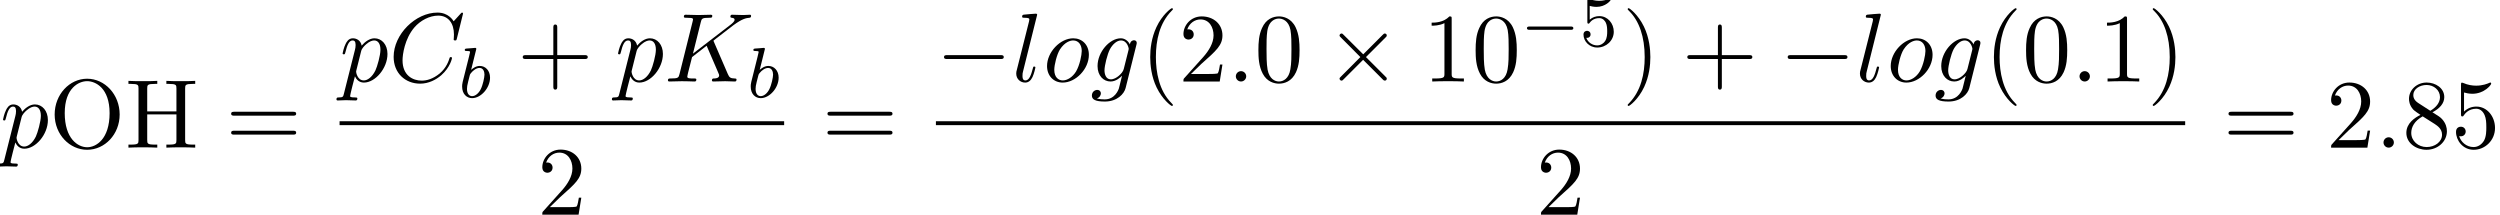 <?xml version='1.0' encoding='UTF-8'?>
<!-- This file was generated by dvisvgm 2.6.3 -->
<svg version='1.1' xmlns='http://www.w3.org/2000/svg' xmlns:xlink='http://www.w3.org/1999/xlink' width='278.999pt' height='23.958pt' viewBox='93.626 69.738 278.999 23.958'>
<defs>
<path id='g4-53' d='M1.116 -4.479C1.219 -4.447 1.538 -4.368 1.873 -4.368C2.869 -4.368 3.475 -5.069 3.475 -5.189C3.475 -5.276 3.419 -5.3 3.379 -5.3C3.363 -5.3 3.347 -5.3 3.276 -5.26C2.965 -5.141 2.598 -5.045 2.168 -5.045C1.698 -5.045 1.307 -5.165 1.06 -5.26C0.98 -5.3 0.964 -5.3 0.956 -5.3C0.853 -5.3 0.853 -5.212 0.853 -5.069V-2.734C0.853 -2.59 0.853 -2.495 0.98 -2.495C1.044 -2.495 1.068 -2.527 1.108 -2.59C1.203 -2.71 1.506 -3.116 2.184 -3.116C2.63 -3.116 2.845 -2.75 2.917 -2.598C3.053 -2.311 3.068 -1.945 3.068 -1.634C3.068 -1.339 3.061 -0.909 2.837 -0.558C2.686 -0.319 2.367 -0.072 1.945 -0.072C1.427 -0.072 0.917 -0.399 0.733 -0.917C0.757 -0.909 0.805 -0.909 0.813 -0.909C1.036 -0.909 1.211 -1.052 1.211 -1.299C1.211 -1.594 0.98 -1.698 0.821 -1.698C0.677 -1.698 0.422 -1.618 0.422 -1.275C0.422 -0.558 1.044 0.167 1.961 0.167C2.957 0.167 3.802 -0.606 3.802 -1.594C3.802 -2.519 3.132 -3.339 2.192 -3.339C1.793 -3.339 1.419 -3.212 1.116 -2.941V-4.479Z'/>
<path id='g0-0' d='M5.571 -1.809C5.699 -1.809 5.874 -1.809 5.874 -1.993S5.699 -2.176 5.571 -2.176H1.004C0.877 -2.176 0.701 -2.176 0.701 -1.993S0.877 -1.809 1.004 -1.809H5.571Z'/>
<path id='g1-0' d='M7.189 -2.509C7.375 -2.509 7.571 -2.509 7.571 -2.727S7.375 -2.945 7.189 -2.945H1.287C1.102 -2.945 0.905 -2.945 0.905 -2.727S1.102 -2.509 1.287 -2.509H7.189Z'/>
<path id='g1-2' d='M4.244 -3.033L2.062 -5.204C1.931 -5.335 1.909 -5.356 1.822 -5.356C1.713 -5.356 1.604 -5.258 1.604 -5.138C1.604 -5.062 1.625 -5.04 1.745 -4.92L3.927 -2.727L1.745 -0.535C1.625 -0.415 1.604 -0.393 1.604 -0.316C1.604 -0.196 1.713 -0.098 1.822 -0.098C1.909 -0.098 1.931 -0.12 2.062 -0.251L4.233 -2.422L6.491 -0.164C6.513 -0.153 6.589 -0.098 6.655 -0.098C6.785 -0.098 6.873 -0.196 6.873 -0.316C6.873 -0.338 6.873 -0.382 6.84 -0.436C6.829 -0.458 5.095 -2.171 4.549 -2.727L6.545 -4.724C6.6 -4.789 6.764 -4.931 6.818 -4.996C6.829 -5.018 6.873 -5.062 6.873 -5.138C6.873 -5.258 6.785 -5.356 6.655 -5.356C6.567 -5.356 6.524 -5.313 6.404 -5.193L4.244 -3.033Z'/>
<path id='g5-40' d='M3.611 2.618C3.611 2.585 3.611 2.564 3.425 2.378C2.062 1.004 1.713 -1.058 1.713 -2.727C1.713 -4.625 2.127 -6.524 3.469 -7.887C3.611 -8.018 3.611 -8.04 3.611 -8.073C3.611 -8.149 3.567 -8.182 3.502 -8.182C3.393 -8.182 2.411 -7.44 1.767 -6.055C1.211 -4.855 1.08 -3.644 1.08 -2.727C1.08 -1.876 1.2 -0.556 1.8 0.676C2.455 2.018 3.393 2.727 3.502 2.727C3.567 2.727 3.611 2.695 3.611 2.618Z'/>
<path id='g5-41' d='M3.153 -2.727C3.153 -3.578 3.033 -4.898 2.433 -6.131C1.778 -7.473 0.84 -8.182 0.731 -8.182C0.665 -8.182 0.622 -8.138 0.622 -8.073C0.622 -8.04 0.622 -8.018 0.829 -7.822C1.898 -6.742 2.52 -5.007 2.52 -2.727C2.52 -0.862 2.116 1.058 0.764 2.433C0.622 2.564 0.622 2.585 0.622 2.618C0.622 2.684 0.665 2.727 0.731 2.727C0.84 2.727 1.822 1.985 2.465 0.6C3.022 -0.6 3.153 -1.811 3.153 -2.727Z'/>
<path id='g5-43' d='M4.462 -2.509H7.505C7.658 -2.509 7.865 -2.509 7.865 -2.727S7.658 -2.945 7.505 -2.945H4.462V-6C4.462 -6.153 4.462 -6.36 4.244 -6.36S4.025 -6.153 4.025 -6V-2.945H0.971C0.818 -2.945 0.611 -2.945 0.611 -2.727S0.818 -2.509 0.971 -2.509H4.025V0.545C4.025 0.698 4.025 0.905 4.244 0.905S4.462 0.698 4.462 0.545V-2.509Z'/>
<path id='g5-48' d='M5.018 -3.491C5.018 -4.364 4.964 -5.236 4.582 -6.044C4.08 -7.091 3.185 -7.265 2.727 -7.265C2.073 -7.265 1.276 -6.982 0.829 -5.967C0.48 -5.215 0.425 -4.364 0.425 -3.491C0.425 -2.673 0.469 -1.691 0.916 -0.862C1.385 0.022 2.182 0.24 2.716 0.24C3.305 0.24 4.135 0.011 4.615 -1.025C4.964 -1.778 5.018 -2.629 5.018 -3.491ZM2.716 0C2.291 0 1.647 -0.273 1.451 -1.32C1.331 -1.975 1.331 -2.978 1.331 -3.622C1.331 -4.32 1.331 -5.04 1.418 -5.629C1.625 -6.927 2.444 -7.025 2.716 -7.025C3.076 -7.025 3.796 -6.829 4.004 -5.749C4.113 -5.138 4.113 -4.309 4.113 -3.622C4.113 -2.804 4.113 -2.062 3.993 -1.364C3.829 -0.327 3.207 0 2.716 0Z'/>
<path id='g5-49' d='M3.207 -6.982C3.207 -7.244 3.207 -7.265 2.956 -7.265C2.28 -6.567 1.32 -6.567 0.971 -6.567V-6.229C1.189 -6.229 1.833 -6.229 2.4 -6.513V-0.862C2.4 -0.469 2.367 -0.338 1.385 -0.338H1.036V0C1.418 -0.033 2.367 -0.033 2.804 -0.033S4.189 -0.033 4.571 0V-0.338H4.222C3.24 -0.338 3.207 -0.458 3.207 -0.862V-6.982Z'/>
<path id='g5-50' d='M1.385 -0.84L2.542 -1.964C4.244 -3.469 4.898 -4.058 4.898 -5.149C4.898 -6.393 3.916 -7.265 2.585 -7.265C1.353 -7.265 0.545 -6.262 0.545 -5.291C0.545 -4.68 1.091 -4.68 1.124 -4.68C1.309 -4.68 1.691 -4.811 1.691 -5.258C1.691 -5.542 1.495 -5.825 1.113 -5.825C1.025 -5.825 1.004 -5.825 0.971 -5.815C1.222 -6.524 1.811 -6.927 2.444 -6.927C3.436 -6.927 3.905 -6.044 3.905 -5.149C3.905 -4.276 3.36 -3.415 2.76 -2.738L0.665 -0.404C0.545 -0.284 0.545 -0.262 0.545 0H4.593L4.898 -1.898H4.625C4.571 -1.571 4.495 -1.091 4.385 -0.927C4.309 -0.84 3.589 -0.84 3.349 -0.84H1.385Z'/>
<path id='g5-53' d='M4.898 -2.193C4.898 -3.491 4.004 -4.582 2.825 -4.582C2.302 -4.582 1.833 -4.407 1.44 -4.025V-6.153C1.658 -6.087 2.018 -6.011 2.367 -6.011C3.709 -6.011 4.473 -7.004 4.473 -7.145C4.473 -7.211 4.44 -7.265 4.364 -7.265C4.353 -7.265 4.331 -7.265 4.276 -7.233C4.058 -7.135 3.524 -6.916 2.793 -6.916C2.356 -6.916 1.855 -6.993 1.342 -7.222C1.255 -7.255 1.233 -7.255 1.211 -7.255C1.102 -7.255 1.102 -7.167 1.102 -6.993V-3.764C1.102 -3.567 1.102 -3.48 1.255 -3.48C1.331 -3.48 1.353 -3.513 1.396 -3.578C1.516 -3.753 1.92 -4.342 2.804 -4.342C3.371 -4.342 3.644 -3.84 3.731 -3.644C3.905 -3.24 3.927 -2.815 3.927 -2.269C3.927 -1.887 3.927 -1.233 3.665 -0.775C3.404 -0.349 3 -0.065 2.498 -0.065C1.702 -0.065 1.08 -0.644 0.895 -1.287C0.927 -1.276 0.96 -1.265 1.08 -1.265C1.44 -1.265 1.625 -1.538 1.625 -1.8S1.44 -2.335 1.08 -2.335C0.927 -2.335 0.545 -2.258 0.545 -1.756C0.545 -0.818 1.298 0.24 2.52 0.24C3.785 0.24 4.898 -0.807 4.898 -2.193Z'/>
<path id='g5-56' d='M1.778 -4.985C1.276 -5.313 1.233 -5.684 1.233 -5.869C1.233 -6.535 1.942 -6.993 2.716 -6.993C3.513 -6.993 4.211 -6.425 4.211 -5.64C4.211 -5.018 3.785 -4.495 3.131 -4.113L1.778 -4.985ZM3.371 -3.949C4.156 -4.353 4.691 -4.92 4.691 -5.64C4.691 -6.644 3.72 -7.265 2.727 -7.265C1.636 -7.265 0.753 -6.458 0.753 -5.444C0.753 -5.247 0.775 -4.756 1.233 -4.244C1.353 -4.113 1.756 -3.84 2.029 -3.655C1.396 -3.338 0.458 -2.727 0.458 -1.647C0.458 -0.491 1.571 0.24 2.716 0.24C3.949 0.24 4.985 -0.665 4.985 -1.833C4.985 -2.225 4.865 -2.716 4.451 -3.175C4.244 -3.404 4.069 -3.513 3.371 -3.949ZM2.28 -3.491L3.622 -2.64C3.927 -2.433 4.44 -2.105 4.44 -1.44C4.44 -0.633 3.622 -0.065 2.727 -0.065C1.789 -0.065 1.004 -0.742 1.004 -1.647C1.004 -2.28 1.353 -2.978 2.28 -3.491Z'/>
<path id='g5-61' d='M7.495 -3.567C7.658 -3.567 7.865 -3.567 7.865 -3.785S7.658 -4.004 7.505 -4.004H0.971C0.818 -4.004 0.611 -4.004 0.611 -3.785S0.818 -3.567 0.982 -3.567H7.495ZM7.505 -1.451C7.658 -1.451 7.865 -1.451 7.865 -1.669S7.658 -1.887 7.495 -1.887H0.982C0.818 -1.887 0.611 -1.887 0.611 -1.669S0.818 -1.451 0.971 -1.451H7.505Z'/>
<path id='g5-72' d='M6.687 -6.6C6.687 -6.993 6.709 -7.113 7.549 -7.113H7.811V-7.451C7.429 -7.418 6.622 -7.418 6.207 -7.418S4.975 -7.418 4.593 -7.451V-7.113H4.855C5.695 -7.113 5.716 -6.993 5.716 -6.6V-4.047H2.455V-6.6C2.455 -6.993 2.476 -7.113 3.316 -7.113H3.578V-7.451C3.196 -7.418 2.389 -7.418 1.975 -7.418S0.742 -7.418 0.36 -7.451V-7.113H0.622C1.462 -7.113 1.484 -6.993 1.484 -6.6V-0.851C1.484 -0.458 1.462 -0.338 0.622 -0.338H0.36V0C0.742 -0.033 1.549 -0.033 1.964 -0.033S3.196 -0.033 3.578 0V-0.338H3.316C2.476 -0.338 2.455 -0.458 2.455 -0.851V-3.709H5.716V-0.851C5.716 -0.458 5.695 -0.338 4.855 -0.338H4.593V0C4.975 -0.033 5.782 -0.033 6.196 -0.033S7.429 -0.033 7.811 0V-0.338H7.549C6.709 -0.338 6.687 -0.458 6.687 -0.851V-6.6Z'/>
<path id='g5-79' d='M7.865 -3.698C7.865 -5.924 6.218 -7.691 4.233 -7.691C2.28 -7.691 0.611 -5.945 0.611 -3.698C0.611 -1.462 2.291 0.24 4.233 0.24C6.218 0.24 7.865 -1.495 7.865 -3.698ZM4.244 -0.044C3.196 -0.044 1.735 -1.004 1.735 -3.851C1.735 -6.676 3.327 -7.418 4.233 -7.418C5.182 -7.418 6.742 -6.644 6.742 -3.851C6.742 -0.96 5.247 -0.044 4.244 -0.044Z'/>
<path id='g2-98' d='M1.945 -5.292C1.953 -5.308 1.977 -5.412 1.977 -5.42C1.977 -5.46 1.945 -5.531 1.849 -5.531C1.817 -5.531 1.57 -5.507 1.387 -5.491L0.94 -5.46C0.765 -5.444 0.685 -5.436 0.685 -5.292C0.685 -5.181 0.797 -5.181 0.893 -5.181C1.275 -5.181 1.275 -5.133 1.275 -5.061C1.275 -5.013 1.196 -4.694 1.148 -4.511L0.454 -1.737C0.391 -1.467 0.391 -1.347 0.391 -1.211C0.391 -0.391 0.893 0.08 1.506 0.08C2.487 0.08 3.507 -1.052 3.507 -2.208C3.507 -2.997 2.997 -3.515 2.359 -3.515C1.913 -3.515 1.57 -3.228 1.395 -3.076L1.945 -5.292ZM1.506 -0.143C1.219 -0.143 0.933 -0.367 0.933 -0.948C0.933 -1.164 0.964 -1.363 1.06 -1.745C1.116 -1.977 1.172 -2.2 1.235 -2.431C1.275 -2.574 1.275 -2.59 1.371 -2.71C1.642 -3.045 2 -3.292 2.335 -3.292C2.734 -3.292 2.885 -2.901 2.885 -2.542C2.885 -2.248 2.71 -1.395 2.471 -0.925C2.264 -0.494 1.881 -0.143 1.506 -0.143Z'/>
<path id='g3-58' d='M2.095 -0.578C2.095 -0.895 1.833 -1.156 1.516 -1.156S0.938 -0.895 0.938 -0.578S1.2 0 1.516 0S2.095 -0.262 2.095 -0.578Z'/>
<path id='g3-67' d='M8.291 -7.582C8.291 -7.615 8.269 -7.691 8.171 -7.691C8.138 -7.691 8.127 -7.68 8.007 -7.56L7.244 -6.72C7.145 -6.873 6.644 -7.691 5.433 -7.691C3 -7.691 0.545 -5.28 0.545 -2.749C0.545 -0.949 1.833 0.24 3.502 0.24C4.451 0.24 5.28 -0.196 5.858 -0.698C6.873 -1.593 7.058 -2.585 7.058 -2.618C7.058 -2.727 6.949 -2.727 6.927 -2.727C6.862 -2.727 6.807 -2.705 6.785 -2.618C6.687 -2.302 6.436 -1.527 5.684 -0.895C4.931 -0.284 4.244 -0.098 3.676 -0.098C2.695 -0.098 1.538 -0.665 1.538 -2.367C1.538 -2.989 1.767 -4.756 2.858 -6.033C3.524 -6.807 4.549 -7.353 5.52 -7.353C6.633 -7.353 7.276 -6.513 7.276 -5.247C7.276 -4.811 7.244 -4.8 7.244 -4.691S7.364 -4.582 7.407 -4.582C7.549 -4.582 7.549 -4.604 7.604 -4.8L8.291 -7.582Z'/>
<path id='g3-75' d='M5.553 -4.407C5.542 -4.44 5.498 -4.527 5.498 -4.56C5.498 -4.571 5.695 -4.724 5.815 -4.811L7.724 -6.284C8.749 -7.036 9.175 -7.08 9.502 -7.113C9.589 -7.124 9.698 -7.135 9.698 -7.331C9.698 -7.375 9.665 -7.451 9.578 -7.451C9.338 -7.451 9.065 -7.418 8.804 -7.418C8.411 -7.418 7.985 -7.451 7.593 -7.451C7.516 -7.451 7.385 -7.451 7.385 -7.233C7.385 -7.156 7.44 -7.124 7.516 -7.113C7.756 -7.091 7.855 -7.036 7.855 -6.884C7.855 -6.687 7.527 -6.436 7.462 -6.382L3.207 -3.109L4.08 -6.611C4.178 -7.004 4.2 -7.113 4.996 -7.113C5.269 -7.113 5.367 -7.113 5.367 -7.331C5.367 -7.429 5.28 -7.451 5.215 -7.451C4.909 -7.451 4.124 -7.418 3.818 -7.418C3.502 -7.418 2.727 -7.451 2.411 -7.451C2.335 -7.451 2.193 -7.451 2.193 -7.244C2.193 -7.113 2.291 -7.113 2.509 -7.113C2.651 -7.113 2.847 -7.102 2.978 -7.091C3.153 -7.069 3.218 -7.036 3.218 -6.916C3.218 -6.873 3.207 -6.84 3.175 -6.709L1.713 -0.851C1.604 -0.425 1.582 -0.338 0.72 -0.338C0.535 -0.338 0.415 -0.338 0.415 -0.131C0.415 0 0.545 0 0.578 0C0.884 0 1.658 -0.033 1.964 -0.033C2.193 -0.033 2.433 -0.022 2.662 -0.022C2.902 -0.022 3.142 0 3.371 0C3.447 0 3.589 0 3.589 -0.218C3.589 -0.338 3.491 -0.338 3.284 -0.338C2.88 -0.338 2.575 -0.338 2.575 -0.535C2.575 -0.611 2.64 -0.851 2.673 -1.015C2.825 -1.582 2.967 -2.16 3.109 -2.727L4.735 -3.993L6 -1.058C6.131 -0.764 6.131 -0.742 6.131 -0.676C6.131 -0.349 5.662 -0.338 5.564 -0.338C5.444 -0.338 5.324 -0.338 5.324 -0.12C5.324 0 5.455 0 5.476 0C5.913 0 6.371 -0.033 6.807 -0.033C7.047 -0.033 7.636 0 7.876 0C7.931 0 8.073 0 8.073 -0.218C8.073 -0.338 7.953 -0.338 7.855 -0.338C7.407 -0.349 7.265 -0.447 7.102 -0.829L5.553 -4.407Z'/>
<path id='g3-103' d='M5.138 -4.113C5.149 -4.178 5.171 -4.233 5.171 -4.309C5.171 -4.495 5.04 -4.604 4.855 -4.604C4.745 -4.604 4.451 -4.527 4.407 -4.135C4.211 -4.538 3.829 -4.822 3.393 -4.822C2.149 -4.822 0.796 -3.295 0.796 -1.724C0.796 -0.644 1.462 0 2.247 0C2.891 0 3.404 -0.513 3.513 -0.633L3.524 -0.622C3.295 0.349 3.164 0.796 3.164 0.818C3.12 0.916 2.749 1.996 1.593 1.996C1.385 1.996 1.025 1.985 0.72 1.887C1.047 1.789 1.167 1.505 1.167 1.32C1.167 1.145 1.047 0.938 0.753 0.938C0.513 0.938 0.164 1.135 0.164 1.571C0.164 2.018 0.567 2.236 1.615 2.236C2.978 2.236 3.764 1.385 3.927 0.731L5.138 -4.113ZM3.72 -1.396C3.655 -1.113 3.404 -0.84 3.164 -0.633C2.935 -0.436 2.596 -0.24 2.28 -0.24C1.735 -0.24 1.571 -0.807 1.571 -1.244C1.571 -1.767 1.887 -3.055 2.182 -3.611C2.476 -4.145 2.945 -4.582 3.404 -4.582C4.124 -4.582 4.276 -3.698 4.276 -3.644S4.255 -3.524 4.244 -3.48L3.72 -1.396Z'/>
<path id='g3-108' d='M2.815 -7.451C2.815 -7.462 2.815 -7.571 2.673 -7.571C2.422 -7.571 1.625 -7.484 1.342 -7.462C1.255 -7.451 1.135 -7.44 1.135 -7.233C1.135 -7.113 1.244 -7.113 1.407 -7.113C1.931 -7.113 1.942 -7.015 1.942 -6.927L1.909 -6.709L0.535 -1.255C0.502 -1.135 0.48 -1.058 0.48 -0.884C0.48 -0.262 0.96 0.12 1.473 0.12C1.833 0.12 2.105 -0.098 2.291 -0.491C2.487 -0.905 2.618 -1.538 2.618 -1.56C2.618 -1.669 2.52 -1.669 2.487 -1.669C2.378 -1.669 2.367 -1.625 2.335 -1.473C2.149 -0.764 1.942 -0.12 1.505 -0.12C1.178 -0.12 1.178 -0.469 1.178 -0.622C1.178 -0.884 1.189 -0.938 1.244 -1.145L2.815 -7.451Z'/>
<path id='g3-111' d='M5.116 -2.978C5.116 -4.113 4.353 -4.822 3.371 -4.822C1.909 -4.822 0.447 -3.273 0.447 -1.724C0.447 -0.644 1.178 0.12 2.193 0.12C3.644 0.12 5.116 -1.385 5.116 -2.978ZM2.204 -0.12C1.735 -0.12 1.255 -0.458 1.255 -1.309C1.255 -1.844 1.538 -3.022 1.887 -3.578C2.433 -4.418 3.055 -4.582 3.36 -4.582C3.993 -4.582 4.32 -4.058 4.32 -3.404C4.32 -2.978 4.102 -1.833 3.687 -1.124C3.305 -0.491 2.705 -0.12 2.204 -0.12Z'/>
<path id='g3-112' d='M0.491 1.331C0.404 1.702 0.382 1.778 -0.098 1.778C-0.229 1.778 -0.349 1.778 -0.349 1.985C-0.349 2.073 -0.295 2.116 -0.207 2.116C0.087 2.116 0.404 2.084 0.709 2.084C1.069 2.084 1.44 2.116 1.789 2.116C1.844 2.116 1.985 2.116 1.985 1.898C1.985 1.778 1.876 1.778 1.724 1.778C1.178 1.778 1.178 1.702 1.178 1.604C1.178 1.473 1.636 -0.305 1.713 -0.578C1.855 -0.262 2.16 0.12 2.716 0.12C3.982 0.12 5.345 -1.473 5.345 -3.076C5.345 -4.102 4.724 -4.822 3.895 -4.822C3.349 -4.822 2.825 -4.429 2.465 -4.004C2.356 -4.593 1.887 -4.822 1.484 -4.822C0.982 -4.822 0.775 -4.396 0.676 -4.2C0.48 -3.829 0.338 -3.175 0.338 -3.142C0.338 -3.033 0.447 -3.033 0.469 -3.033C0.578 -3.033 0.589 -3.044 0.655 -3.284C0.84 -4.058 1.058 -4.582 1.451 -4.582C1.636 -4.582 1.789 -4.495 1.789 -4.08C1.789 -3.829 1.756 -3.709 1.713 -3.524L0.491 1.331ZM2.411 -3.404C2.487 -3.698 2.782 -4.004 2.978 -4.167C3.36 -4.505 3.676 -4.582 3.862 -4.582C4.298 -4.582 4.56 -4.2 4.56 -3.556S4.2 -1.658 4.004 -1.244C3.633 -0.48 3.109 -0.12 2.705 -0.12C1.985 -0.12 1.844 -1.025 1.844 -1.091C1.844 -1.113 1.844 -1.135 1.876 -1.265L2.411 -3.404Z'/>
</defs>
<g id='page1'>
<use x='93.626' y='86.214' xlink:href='#g3-112'/>
<use x='99.115' y='86.214' xlink:href='#g5-79'/>
<use x='107.6' y='86.214' xlink:href='#g5-72'/>
<use x='118.812' y='86.214' xlink:href='#g5-61'/>
<use x='131.523' y='78.834' xlink:href='#g3-112'/>
<use x='137.011' y='78.834' xlink:href='#g3-67'/>
<use x='144.808' y='80.611' xlink:href='#g2-98'/>
<use x='151.353' y='78.834' xlink:href='#g5-43'/>
<use x='162.262' y='78.834' xlink:href='#g3-112'/>
<use x='167.751' y='78.834' xlink:href='#g3-75'/>
<use x='177.016' y='80.611' xlink:href='#g2-98'/>
<rect x='131.523' y='83.268' height='0.436' width='49.614'/>
<use x='153.602' y='93.697' xlink:href='#g5-50'/>
<use x='185.362' y='86.214' xlink:href='#g5-61'/>
<use x='198.073' y='78.834' xlink:href='#g1-0'/>
<use x='206.558' y='78.834' xlink:href='#g3-108'/>
<use x='210.028' y='78.834' xlink:href='#g3-111'/>
<use x='215.316' y='78.834' xlink:href='#g3-103'/>
<use x='220.91' y='78.834' xlink:href='#g5-40'/>
<use x='225.153' y='78.834' xlink:href='#g5-50'/>
<use x='230.607' y='78.834' xlink:href='#g3-58'/>
<use x='233.638' y='78.834' xlink:href='#g5-48'/>
<use x='241.516' y='78.834' xlink:href='#g1-2'/>
<use x='252.425' y='78.834' xlink:href='#g5-49'/>
<use x='257.88' y='78.834' xlink:href='#g5-48'/>
<use x='263.335' y='74.875' xlink:href='#g0-0'/>
<use x='269.921' y='74.875' xlink:href='#g4-53'/>
<use x='274.653' y='78.834' xlink:href='#g5-41'/>
<use x='281.32' y='78.834' xlink:href='#g5-43'/>
<use x='292.229' y='78.834' xlink:href='#g1-0'/>
<use x='300.714' y='78.834' xlink:href='#g3-108'/>
<use x='304.184' y='78.834' xlink:href='#g3-111'/>
<use x='309.472' y='78.834' xlink:href='#g3-103'/>
<use x='315.066' y='78.834' xlink:href='#g5-40'/>
<use x='319.309' y='78.834' xlink:href='#g5-48'/>
<use x='324.763' y='78.834' xlink:href='#g3-58'/>
<use x='327.794' y='78.834' xlink:href='#g5-49'/>
<use x='333.248' y='78.834' xlink:href='#g5-41'/>
<rect x='198.073' y='83.268' height='0.436' width='139.417'/>
<use x='265.054' y='93.697' xlink:href='#g5-50'/>
<use x='341.716' y='86.214' xlink:href='#g5-61'/>
<use x='353.231' y='86.214' xlink:href='#g5-50'/>
<use x='358.686' y='86.214' xlink:href='#g3-58'/>
<use x='361.716' y='86.214' xlink:href='#g5-56'/>
<use x='367.171' y='86.214' xlink:href='#g5-53'/>
</g>
</svg><!--Rendered by QuickLaTeX.com-->